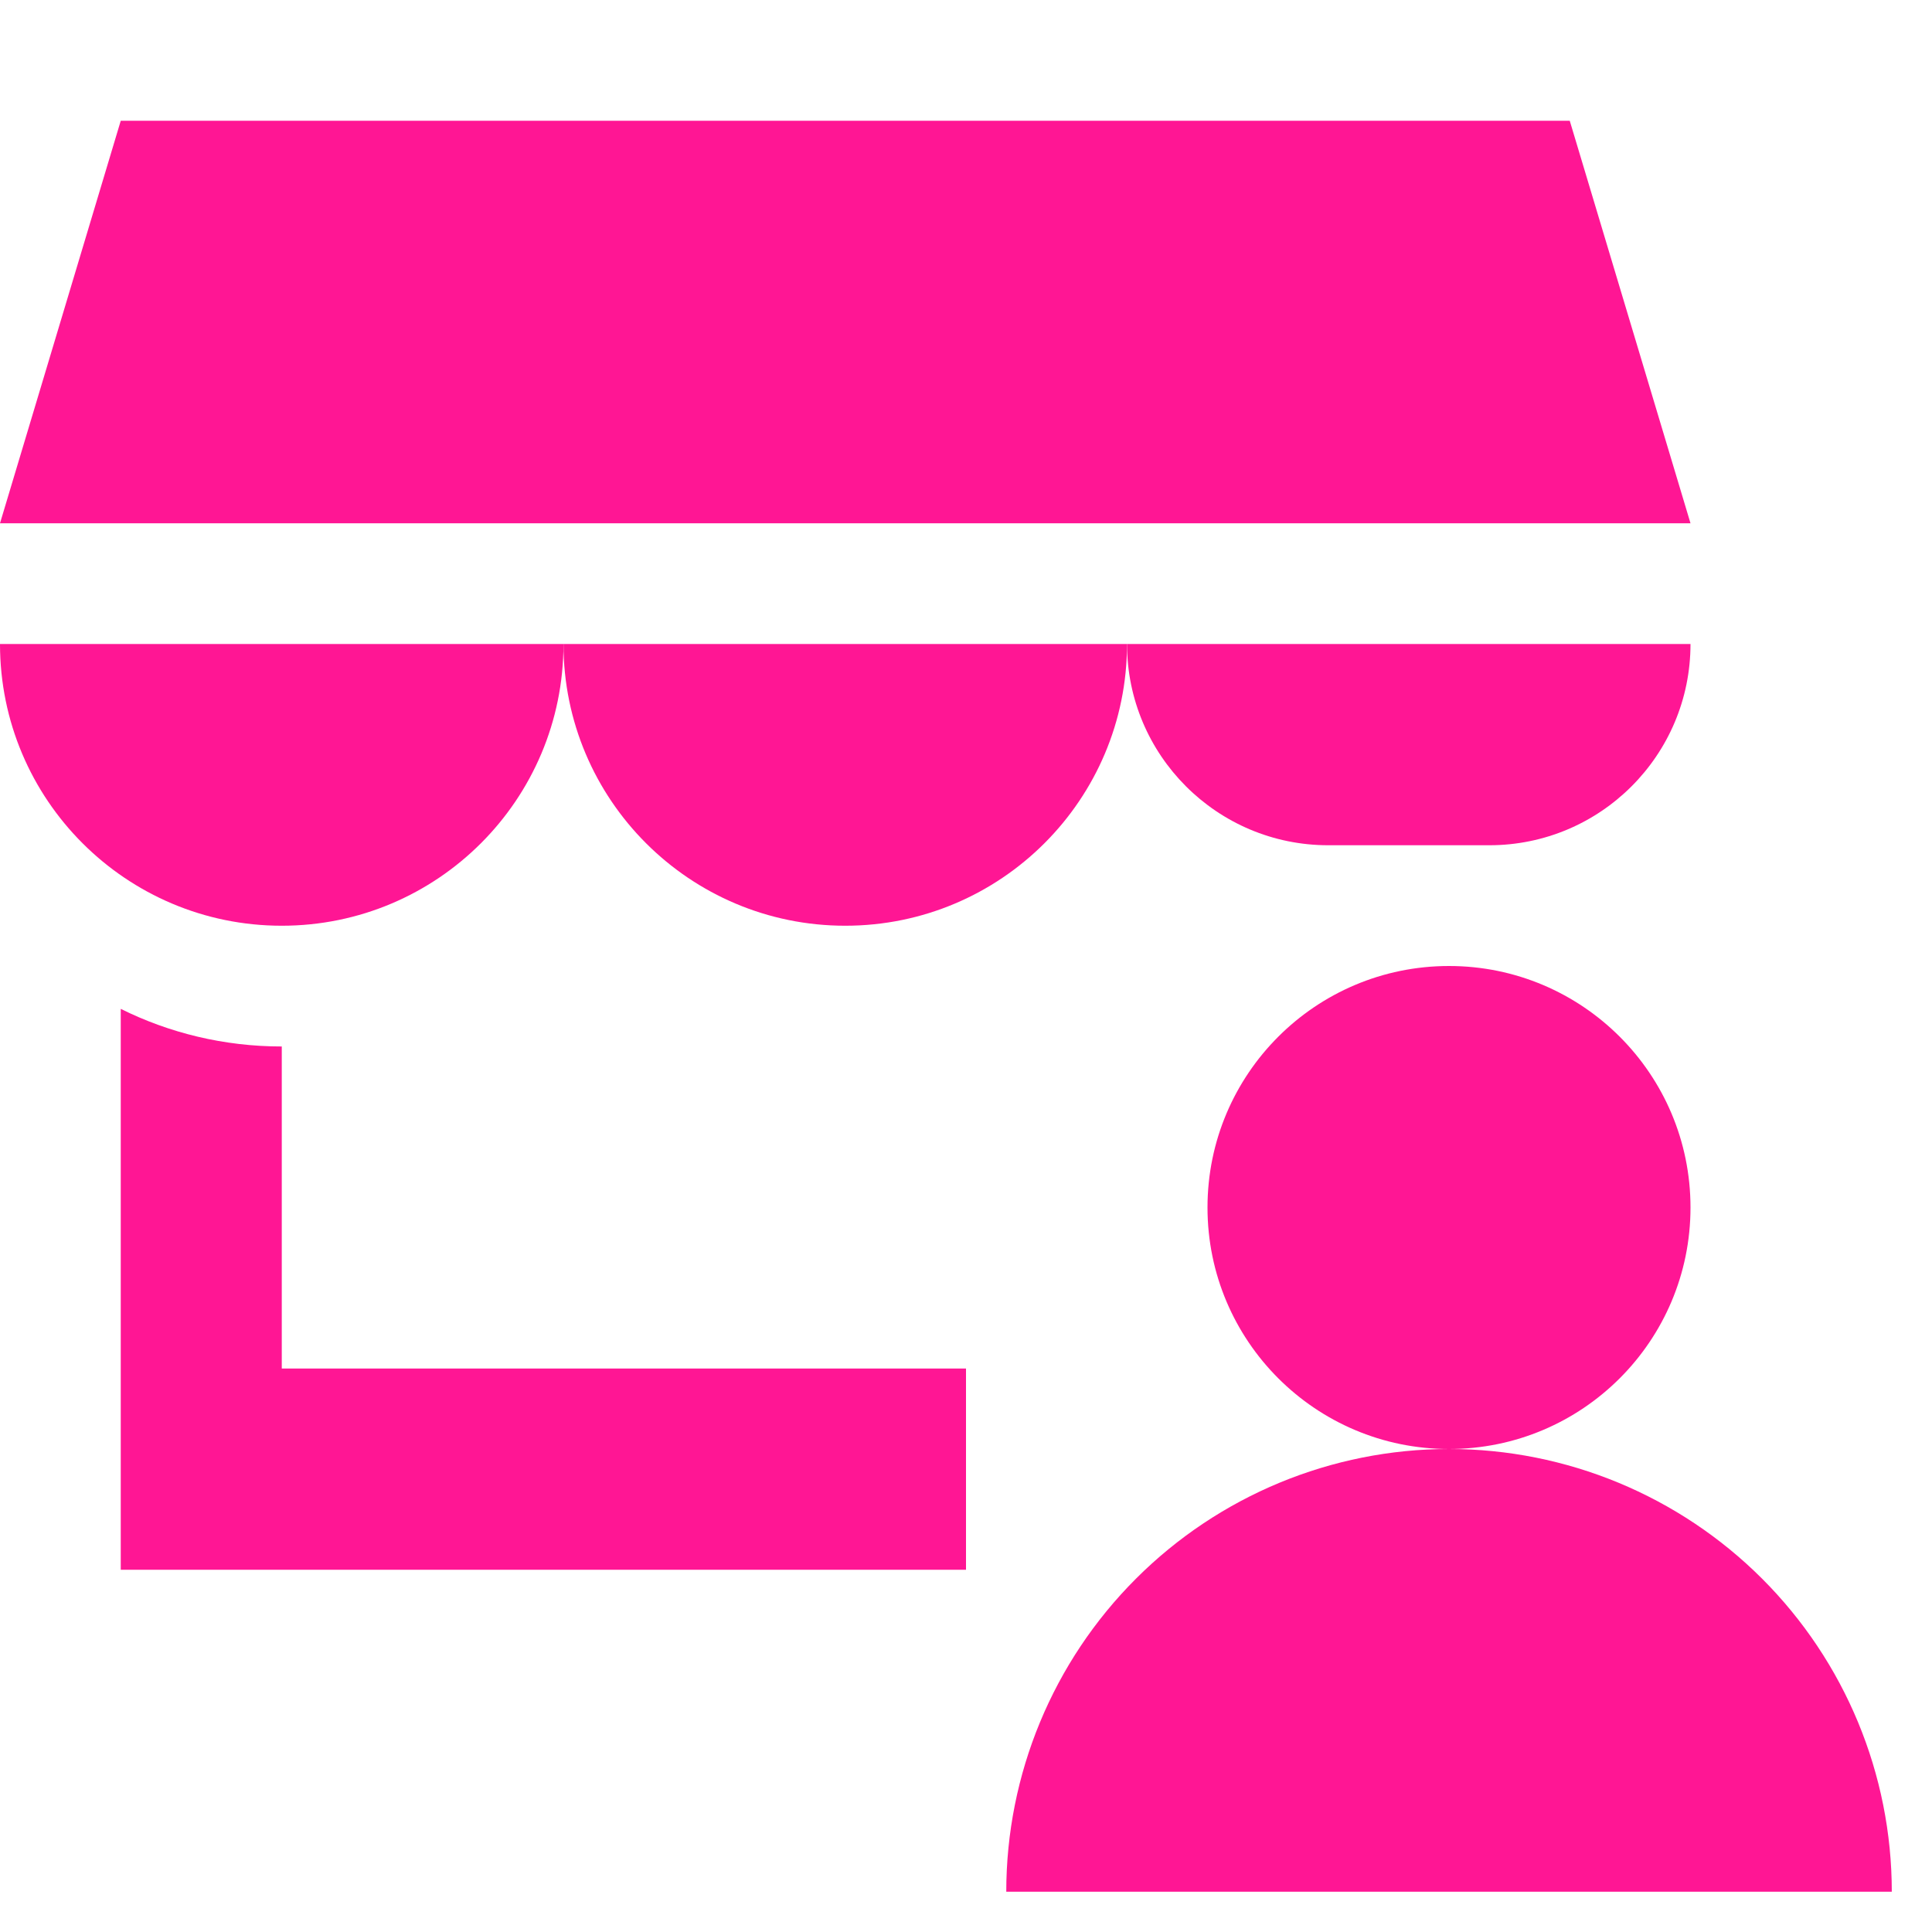 <svg width="32" height="32" viewBox="0 0 32 32" fill="none" xmlns="http://www.w3.org/2000/svg">
<path d="M0 8.667L2 2H26L28 8.667H0Z" fill="#FF1694"/>
<path d="M18.667 10.667C18.667 13.244 16.577 15.333 14 15.333C11.423 15.333 9.333 13.244 9.333 10.667H18.667Z" fill="#FF1694"/>
<path d="M18.667 10.667H28C28 12.508 26.508 14 24.667 14H22C20.159 14 18.667 12.508 18.667 10.667Z" fill="#FF1694"/>
<path d="M9.333 10.667C9.333 13.244 7.244 15.333 4.667 15.333C2.089 15.333 0 13.244 0 10.667H9.333Z" fill="#FF1694"/>
<path d="M4.667 22.667H16V26L2 26V16.71C2.803 17.109 3.709 17.333 4.667 17.333V22.667Z" fill="#FF1694"/>
<path d="M31.334 31.333C31.334 29.388 30.561 27.523 29.186 26.148C27.81 24.773 25.945 24 24 24C26.209 24 28 22.209 28 20C28 17.791 26.209 16 24 16C21.791 16 20 17.791 20 20C20 22.209 21.791 24 24 24C22.055 24 20.19 24.773 18.815 26.148C17.439 27.523 16.667 29.388 16.667 31.333H31.334Z" fill="#FF1694"/>
</svg>
